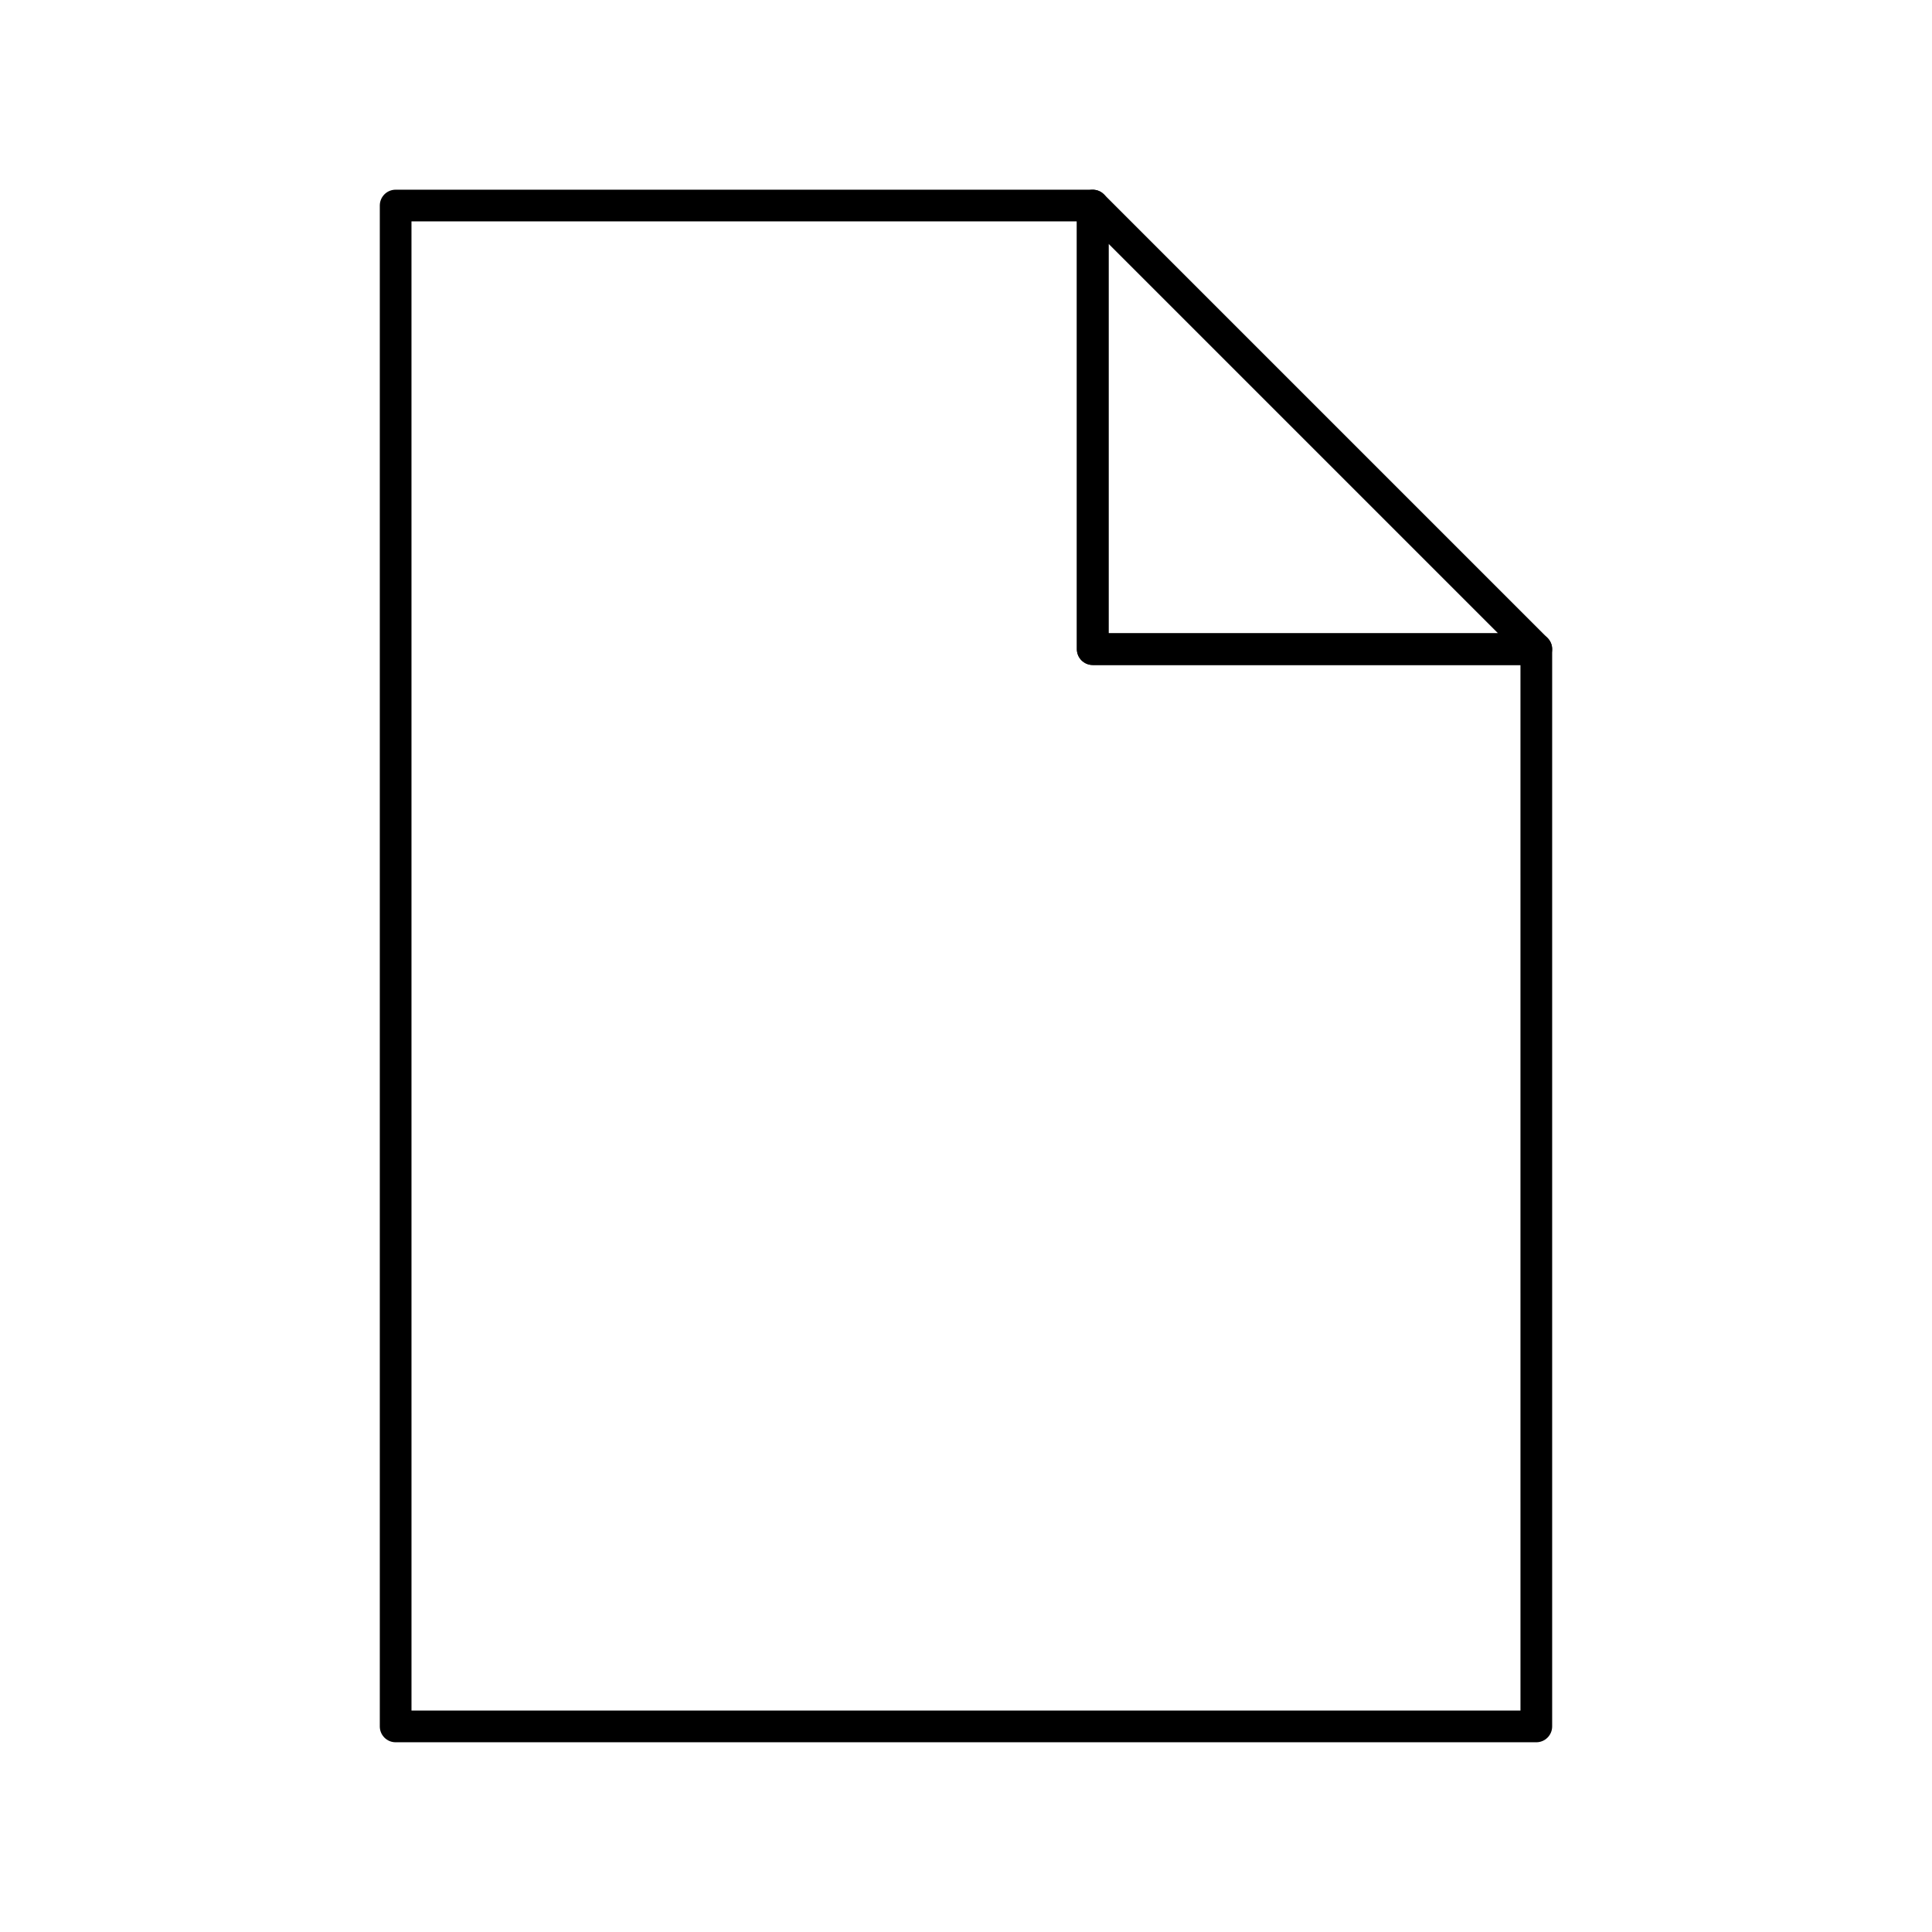<?xml version="1.0" encoding="UTF-8"?>
<!-- Uploaded to: SVG Repo, www.svgrepo.com, Generator: SVG Repo Mixer Tools -->
<svg fill="#000000" width="800px" height="800px" version="1.1" viewBox="144 144 512 512" xmlns="http://www.w3.org/2000/svg">
 <g>
  <path d="m551.14 605.72h-302.29c-2.32 0-4.199-1.879-4.199-4.199v-403.05c0-2.32 1.879-4.199 4.199-4.199h184.73c2.32 0 4.199 1.879 4.199 4.199v113.36h113.36c2.32 0 4.199 1.879 4.199 4.199v285.49c0 2.316-1.879 4.199-4.199 4.199zm-298.09-8.398h293.89l-0.004-277.09h-113.36c-2.32 0-4.199-1.879-4.199-4.199v-113.36h-176.33z"/>
  <path d="m551.14 320.23h-117.55c-2.32 0-4.199-1.879-4.199-4.199v-117.55c0-1.699 1.023-3.231 2.594-3.879 1.566-0.648 3.375-0.289 4.574 0.91l117.55 117.55c1.203 1.199 1.559 3.008 0.91 4.574-0.648 1.57-2.18 2.594-3.879 2.594zm-113.36-8.398h103.22l-103.22-103.22z"/>
 </g>
</svg>